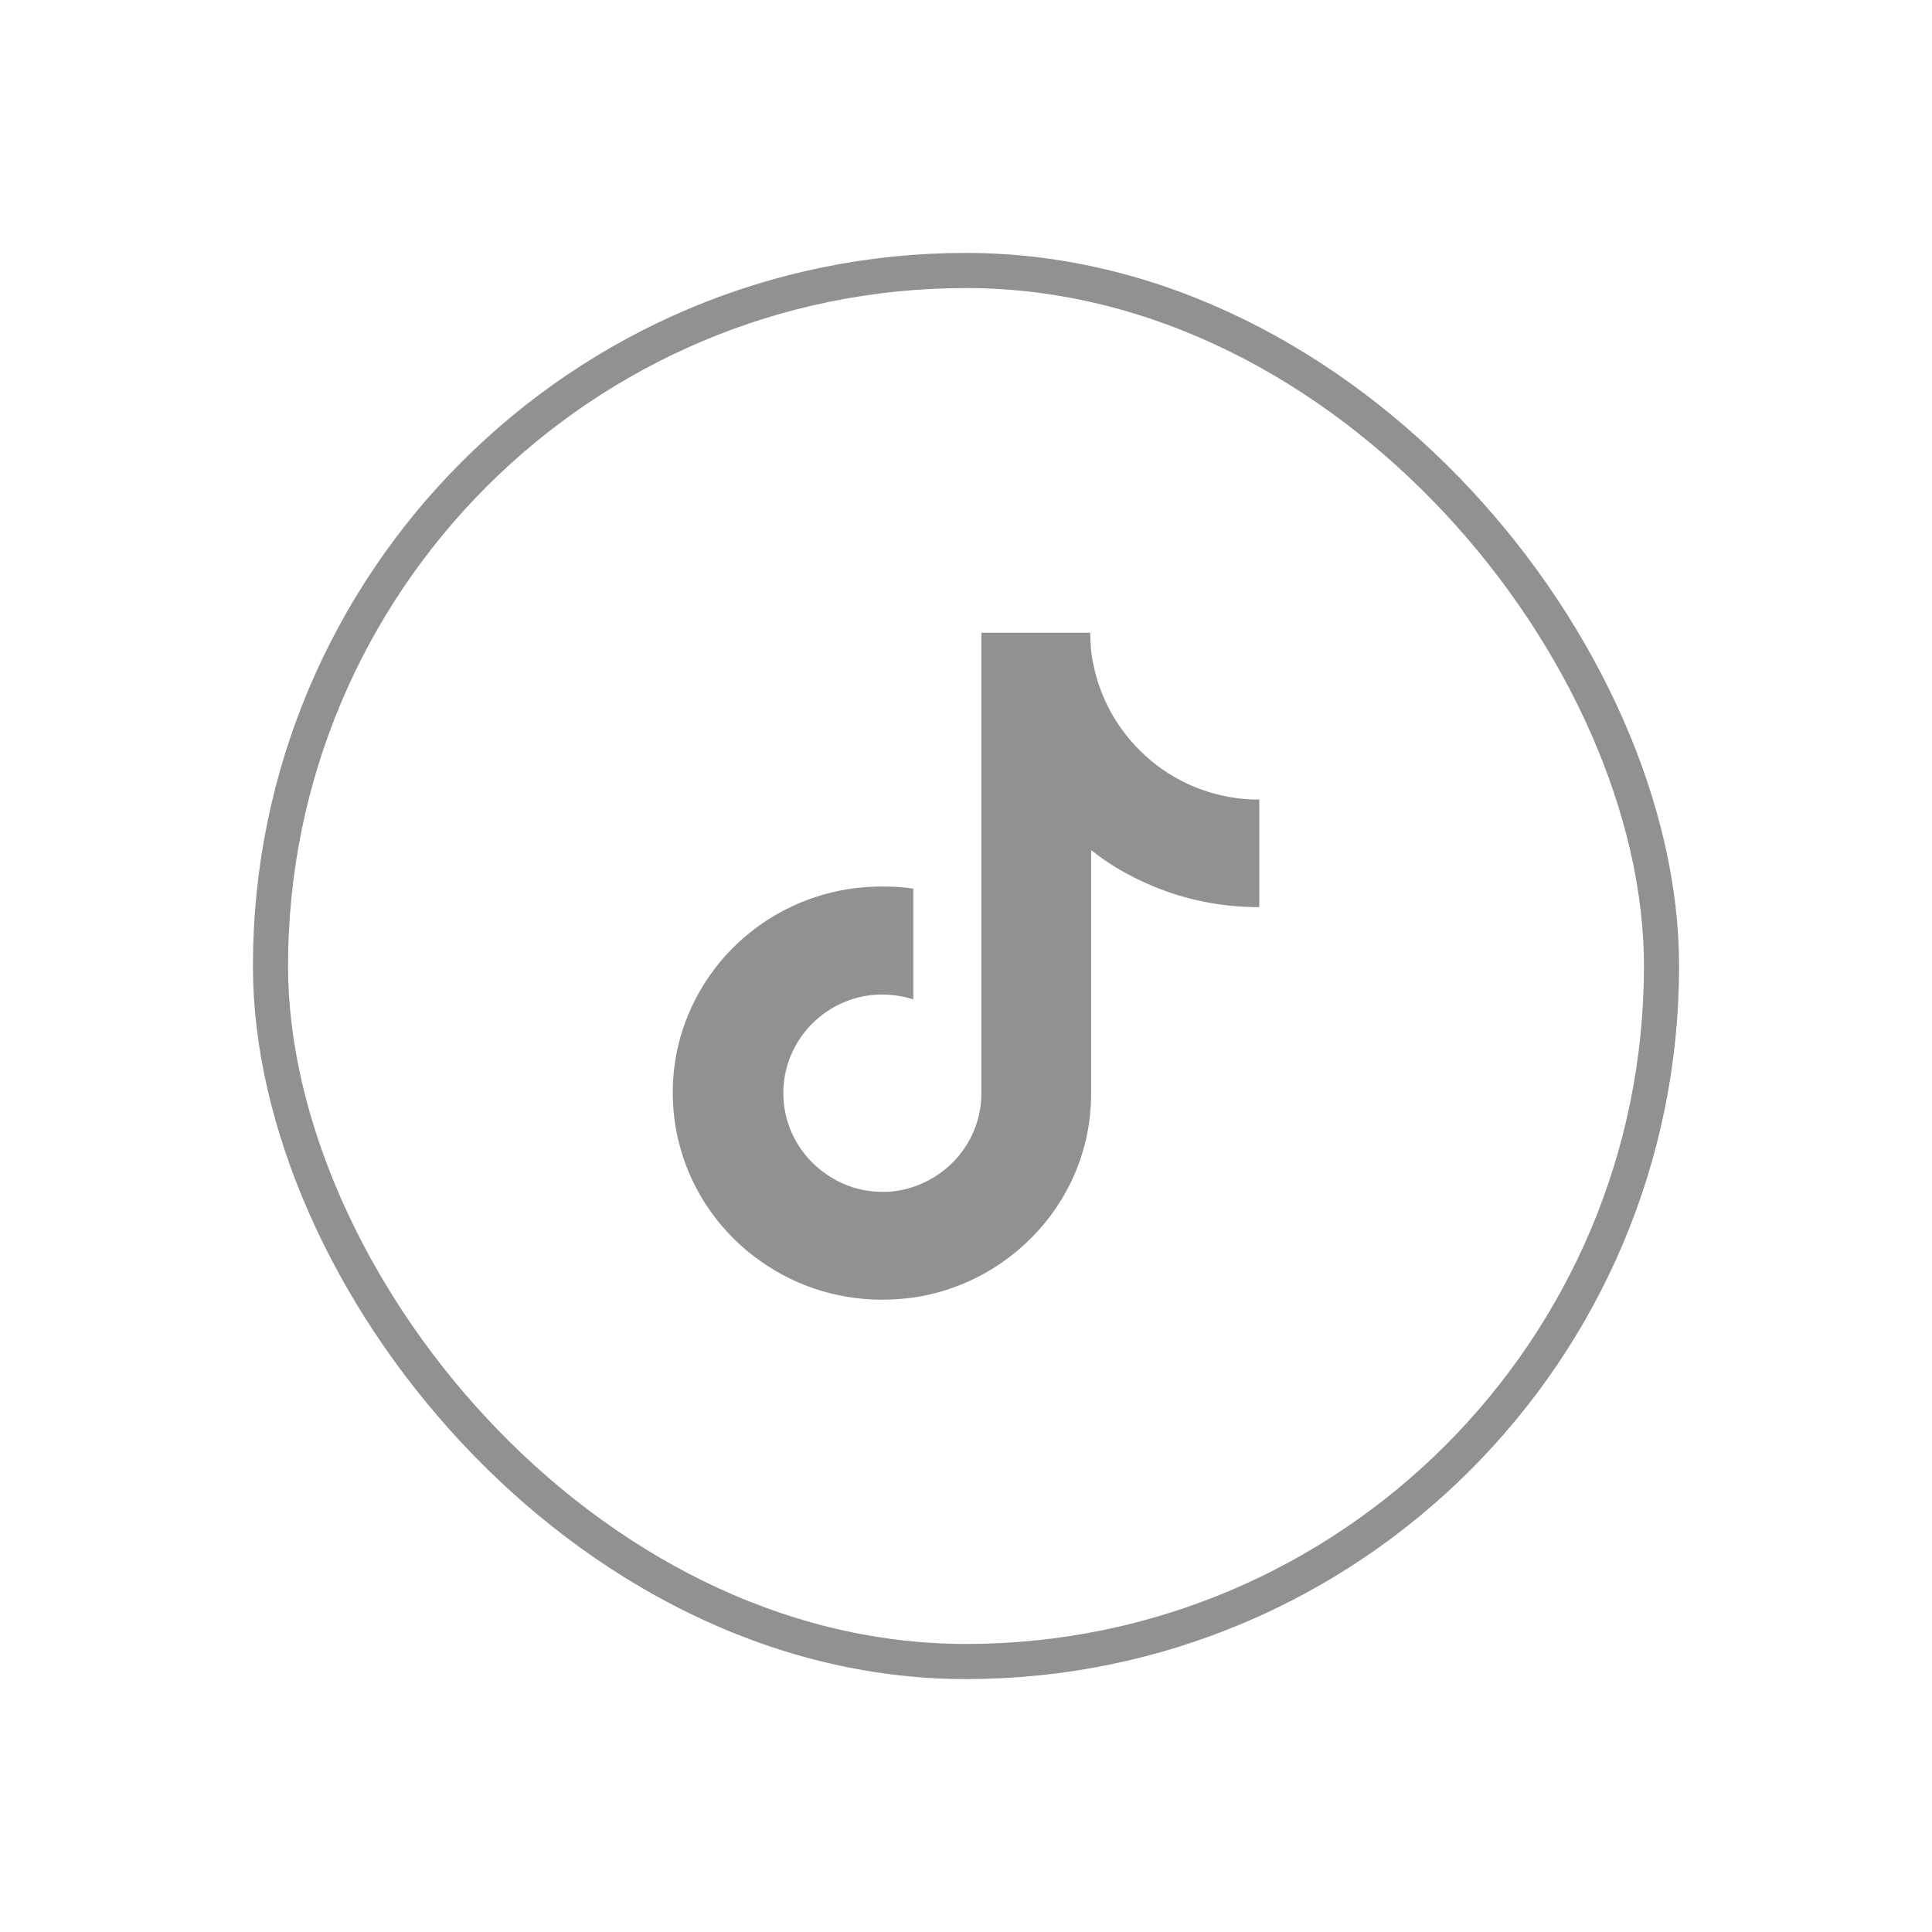 <?xml version="1.0" encoding="UTF-8"?>
<svg id="Camada_2" data-name="Camada 2" xmlns="http://www.w3.org/2000/svg" viewBox="0 0 44 44">
  <defs>
    <style>
      .cls-1 {
        fill: #fff;
        opacity: 0;
      }

      .cls-2 {
        fill: #919191;
      }

      .cls-3 {
        fill: none;
        stroke: #919191;
        stroke-miterlimit: 10;
        stroke-width: .8px;
      }
    </style>
  </defs>
  <g id="Layer_1" data-name="Layer 1">
    <rect class="cls-1" x="0" y="0" width="44" height="44"/>
    <rect class="cls-3" x="6.16" y="6.16" width="31.68" height="31.68" rx="15.84" ry="15.84"/>
    <path class="cls-2" d="M28.67,18.21c-.87,0-1.67-.29-2.31-.77-.74-.56-1.27-1.37-1.46-2.31-.05-.23-.07-.47-.07-.72h-2.48v10.49c0,.99-.65,1.83-1.55,2.13-.26.09-.54.13-.83.11-.37-.02-.72-.13-1.03-.32-.65-.39-1.09-1.09-1.1-1.89-.02-1.25,1-2.28,2.25-2.28.25,0,.48.04.71.11v-2.52c-.23-.04-.47-.05-.72-.05-1.37,0-2.66.57-3.58,1.6-.69.78-1.11,1.77-1.17,2.81-.08,1.36.42,2.66,1.39,3.62.14.14.29.27.45.39.83.64,1.85.99,2.92.99.24,0,.48-.02.72-.05,1-.15,1.92-.61,2.65-1.33.89-.88,1.39-2.06,1.39-3.31v-5.55c.41.33.88.6,1.38.81.78.33,1.61.49,2.45.49v-2.47s0,0,0,0h0Z"/>
  </g>
</svg>